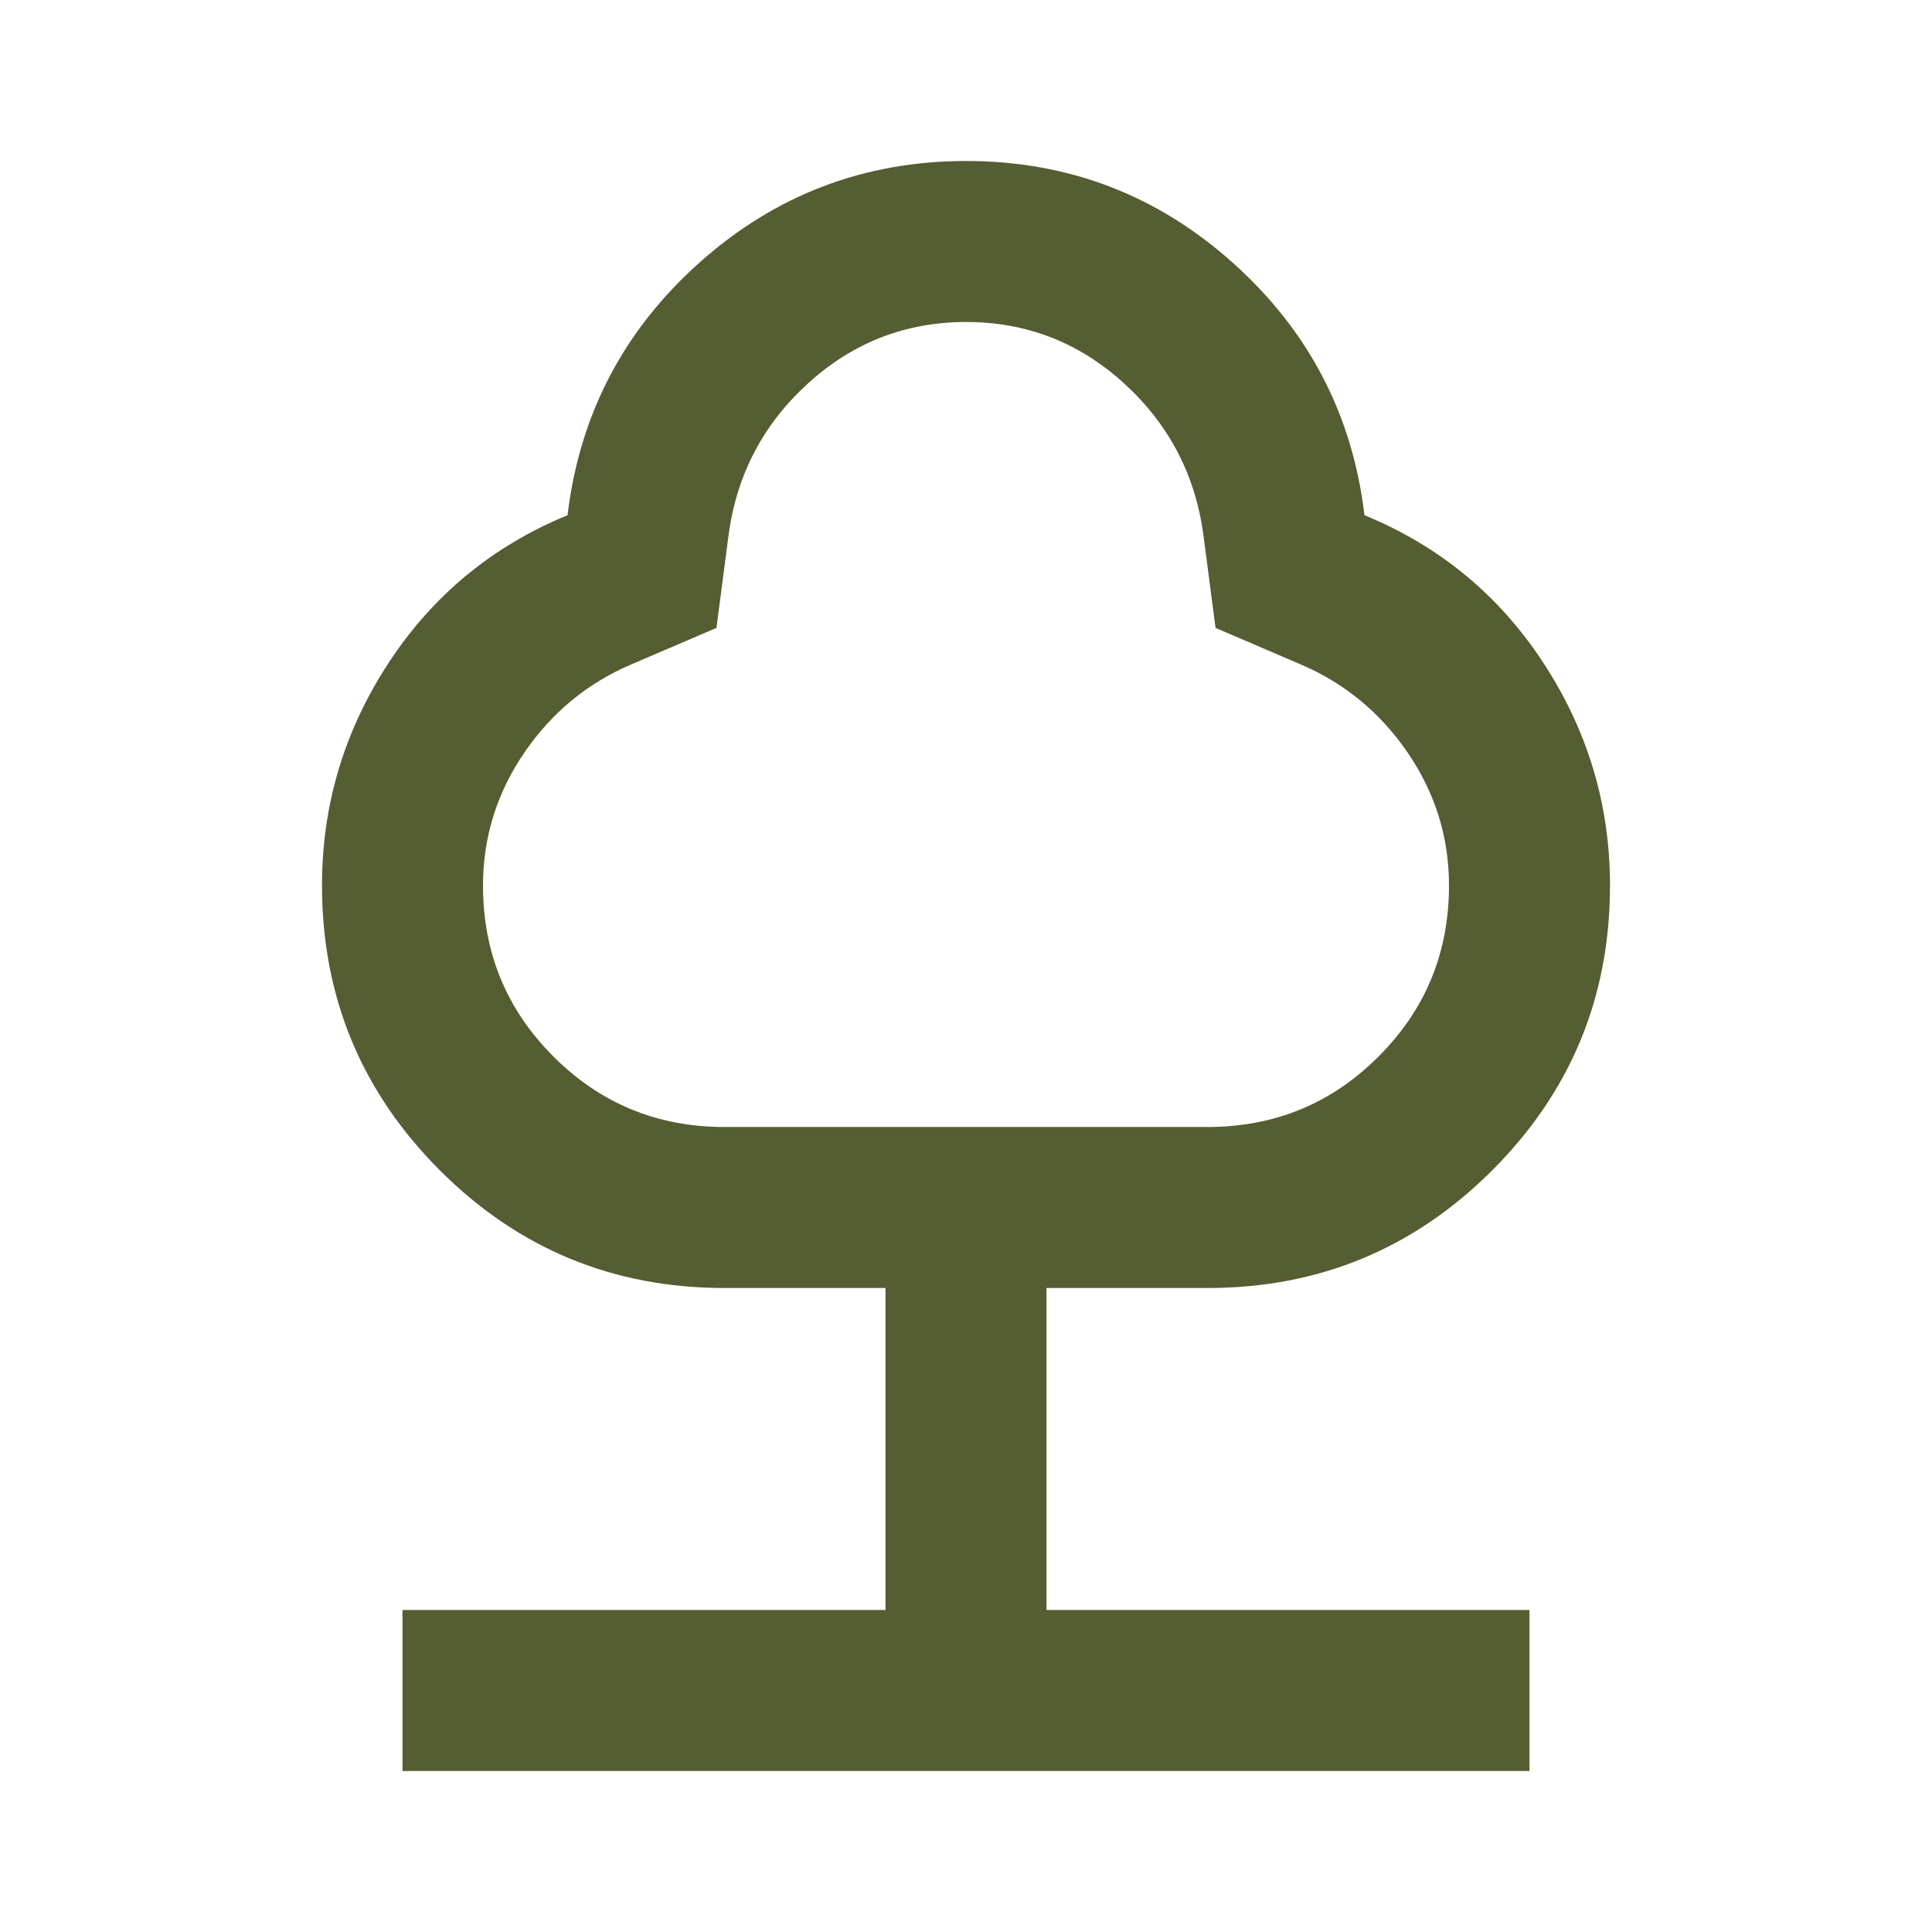 <svg width="45" height="45" viewBox="0 0 45 45" fill="none" xmlns="http://www.w3.org/2000/svg">
<path d="M9.375 41.25V37.5H20.625V30H16.875C14.281 30 12.071 29.086 10.243 27.257C8.416 25.428 7.501 23.218 7.5 20.625C7.5 18.75 8.016 17.024 9.047 15.446C10.078 13.869 11.469 12.72 13.219 12C13.5 9.656 14.524 7.696 16.29 6.118C18.056 4.541 20.126 3.751 22.5 3.75C24.874 3.749 26.944 4.538 28.712 6.118C30.479 7.698 31.503 9.659 31.781 12C33.531 12.719 34.922 13.867 35.953 15.446C36.984 17.025 37.5 18.751 37.5 20.625C37.5 23.219 36.586 25.43 34.757 27.259C32.928 29.087 30.718 30.001 28.125 30H24.375V37.5H35.625V41.25H9.375ZM16.875 26.25H28.125C29.688 26.25 31.016 25.703 32.109 24.609C33.203 23.516 33.75 22.188 33.75 20.625C33.75 19.5 33.429 18.469 32.788 17.531C32.147 16.594 31.311 15.906 30.281 15.469L28.312 14.625L28.031 12.469C27.844 11.062 27.227 9.883 26.181 8.929C25.134 7.975 23.907 7.499 22.5 7.5C21.093 7.501 19.866 7.978 18.819 8.931C17.773 9.883 17.156 11.062 16.969 12.469L16.688 14.625L14.719 15.469C13.688 15.906 12.852 16.594 12.212 17.531C11.572 18.469 11.251 19.5 11.25 20.625C11.25 22.188 11.797 23.516 12.891 24.609C13.984 25.703 15.312 26.25 16.875 26.25Z" fill="#555D32"/>
</svg>

